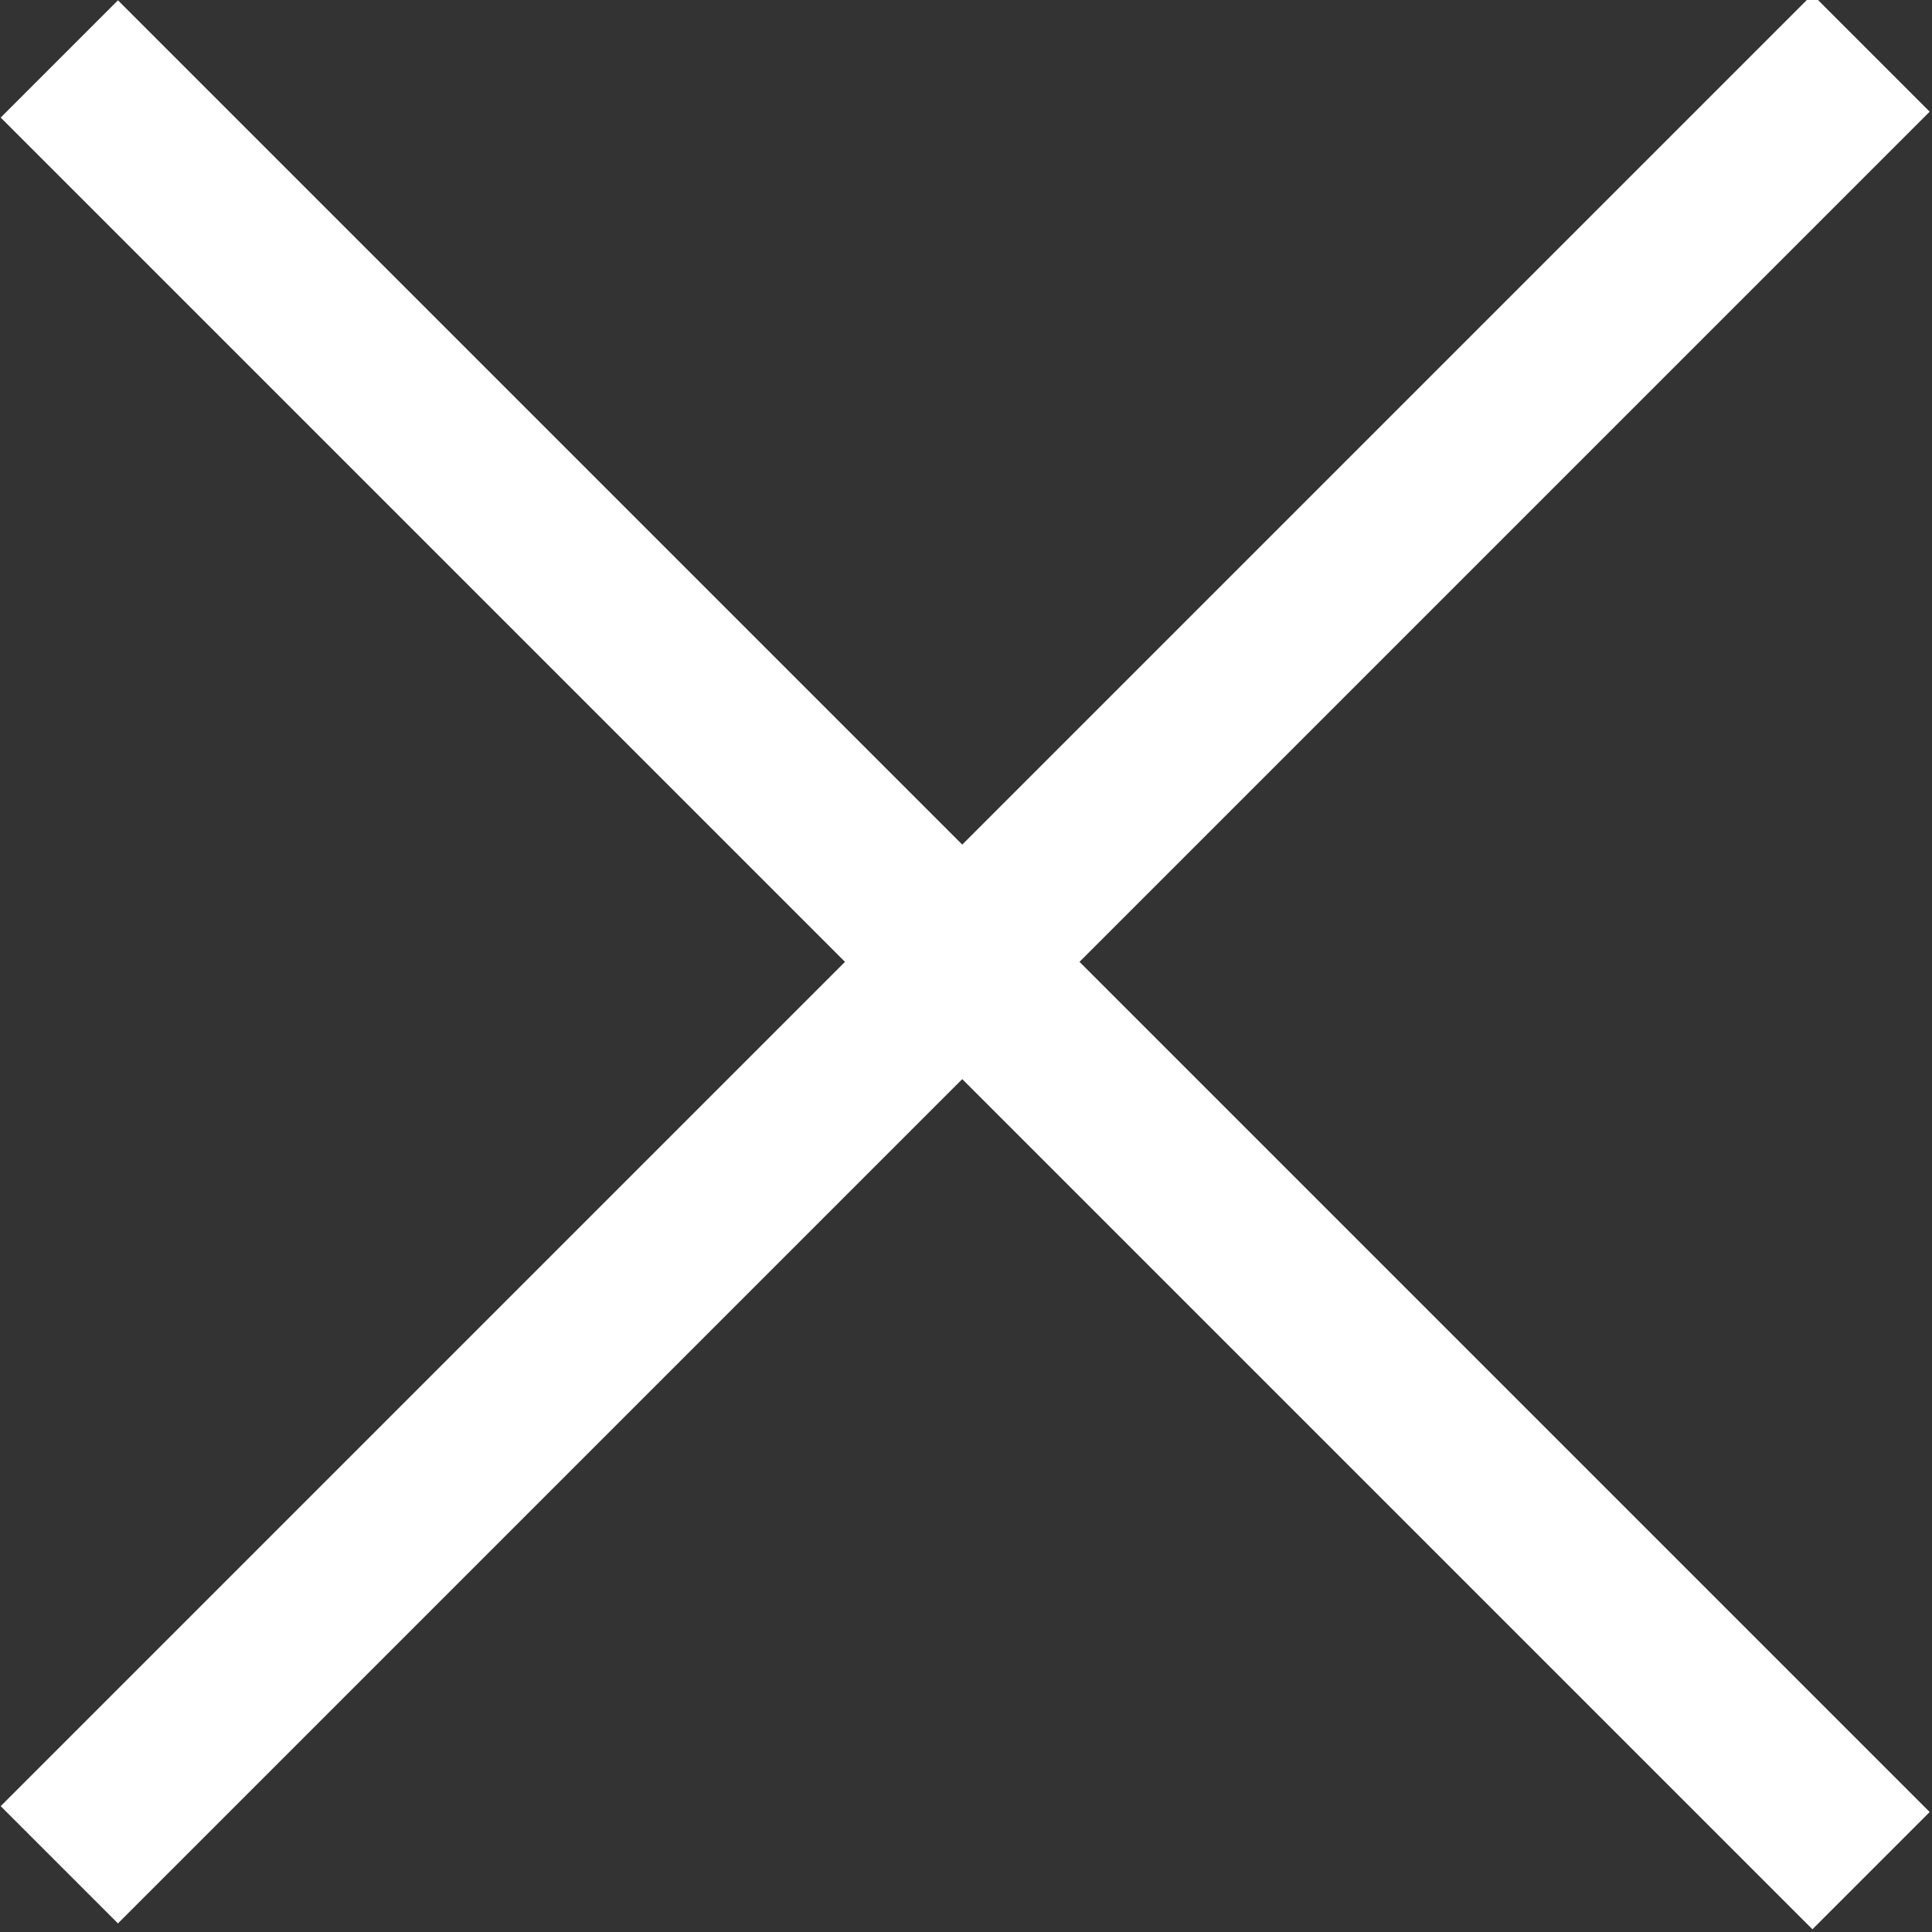 <svg viewBox="0 0 23.3 23.3" version="1.1" xmlns="http://www.w3.org/2000/svg" id="Layer_1">
  
  <rect x="0" y="0" width="23.3" height="23.3" fill="#333333" stroke="none"/>
  
  <defs>
    <style>
      .st0 {
        fill: #fff;
      }
    </style>
  </defs>
  <rect transform="translate(-4.8 11.6) rotate(-45)" height="30.9" width="2" y="-3.8" x="10.6" class="st0"></rect>
  <rect transform="translate(-4.8 11.6) rotate(-45)" height="2" width="30.9" y="10.6" x="-3.8" class="st0"></rect>
</svg>